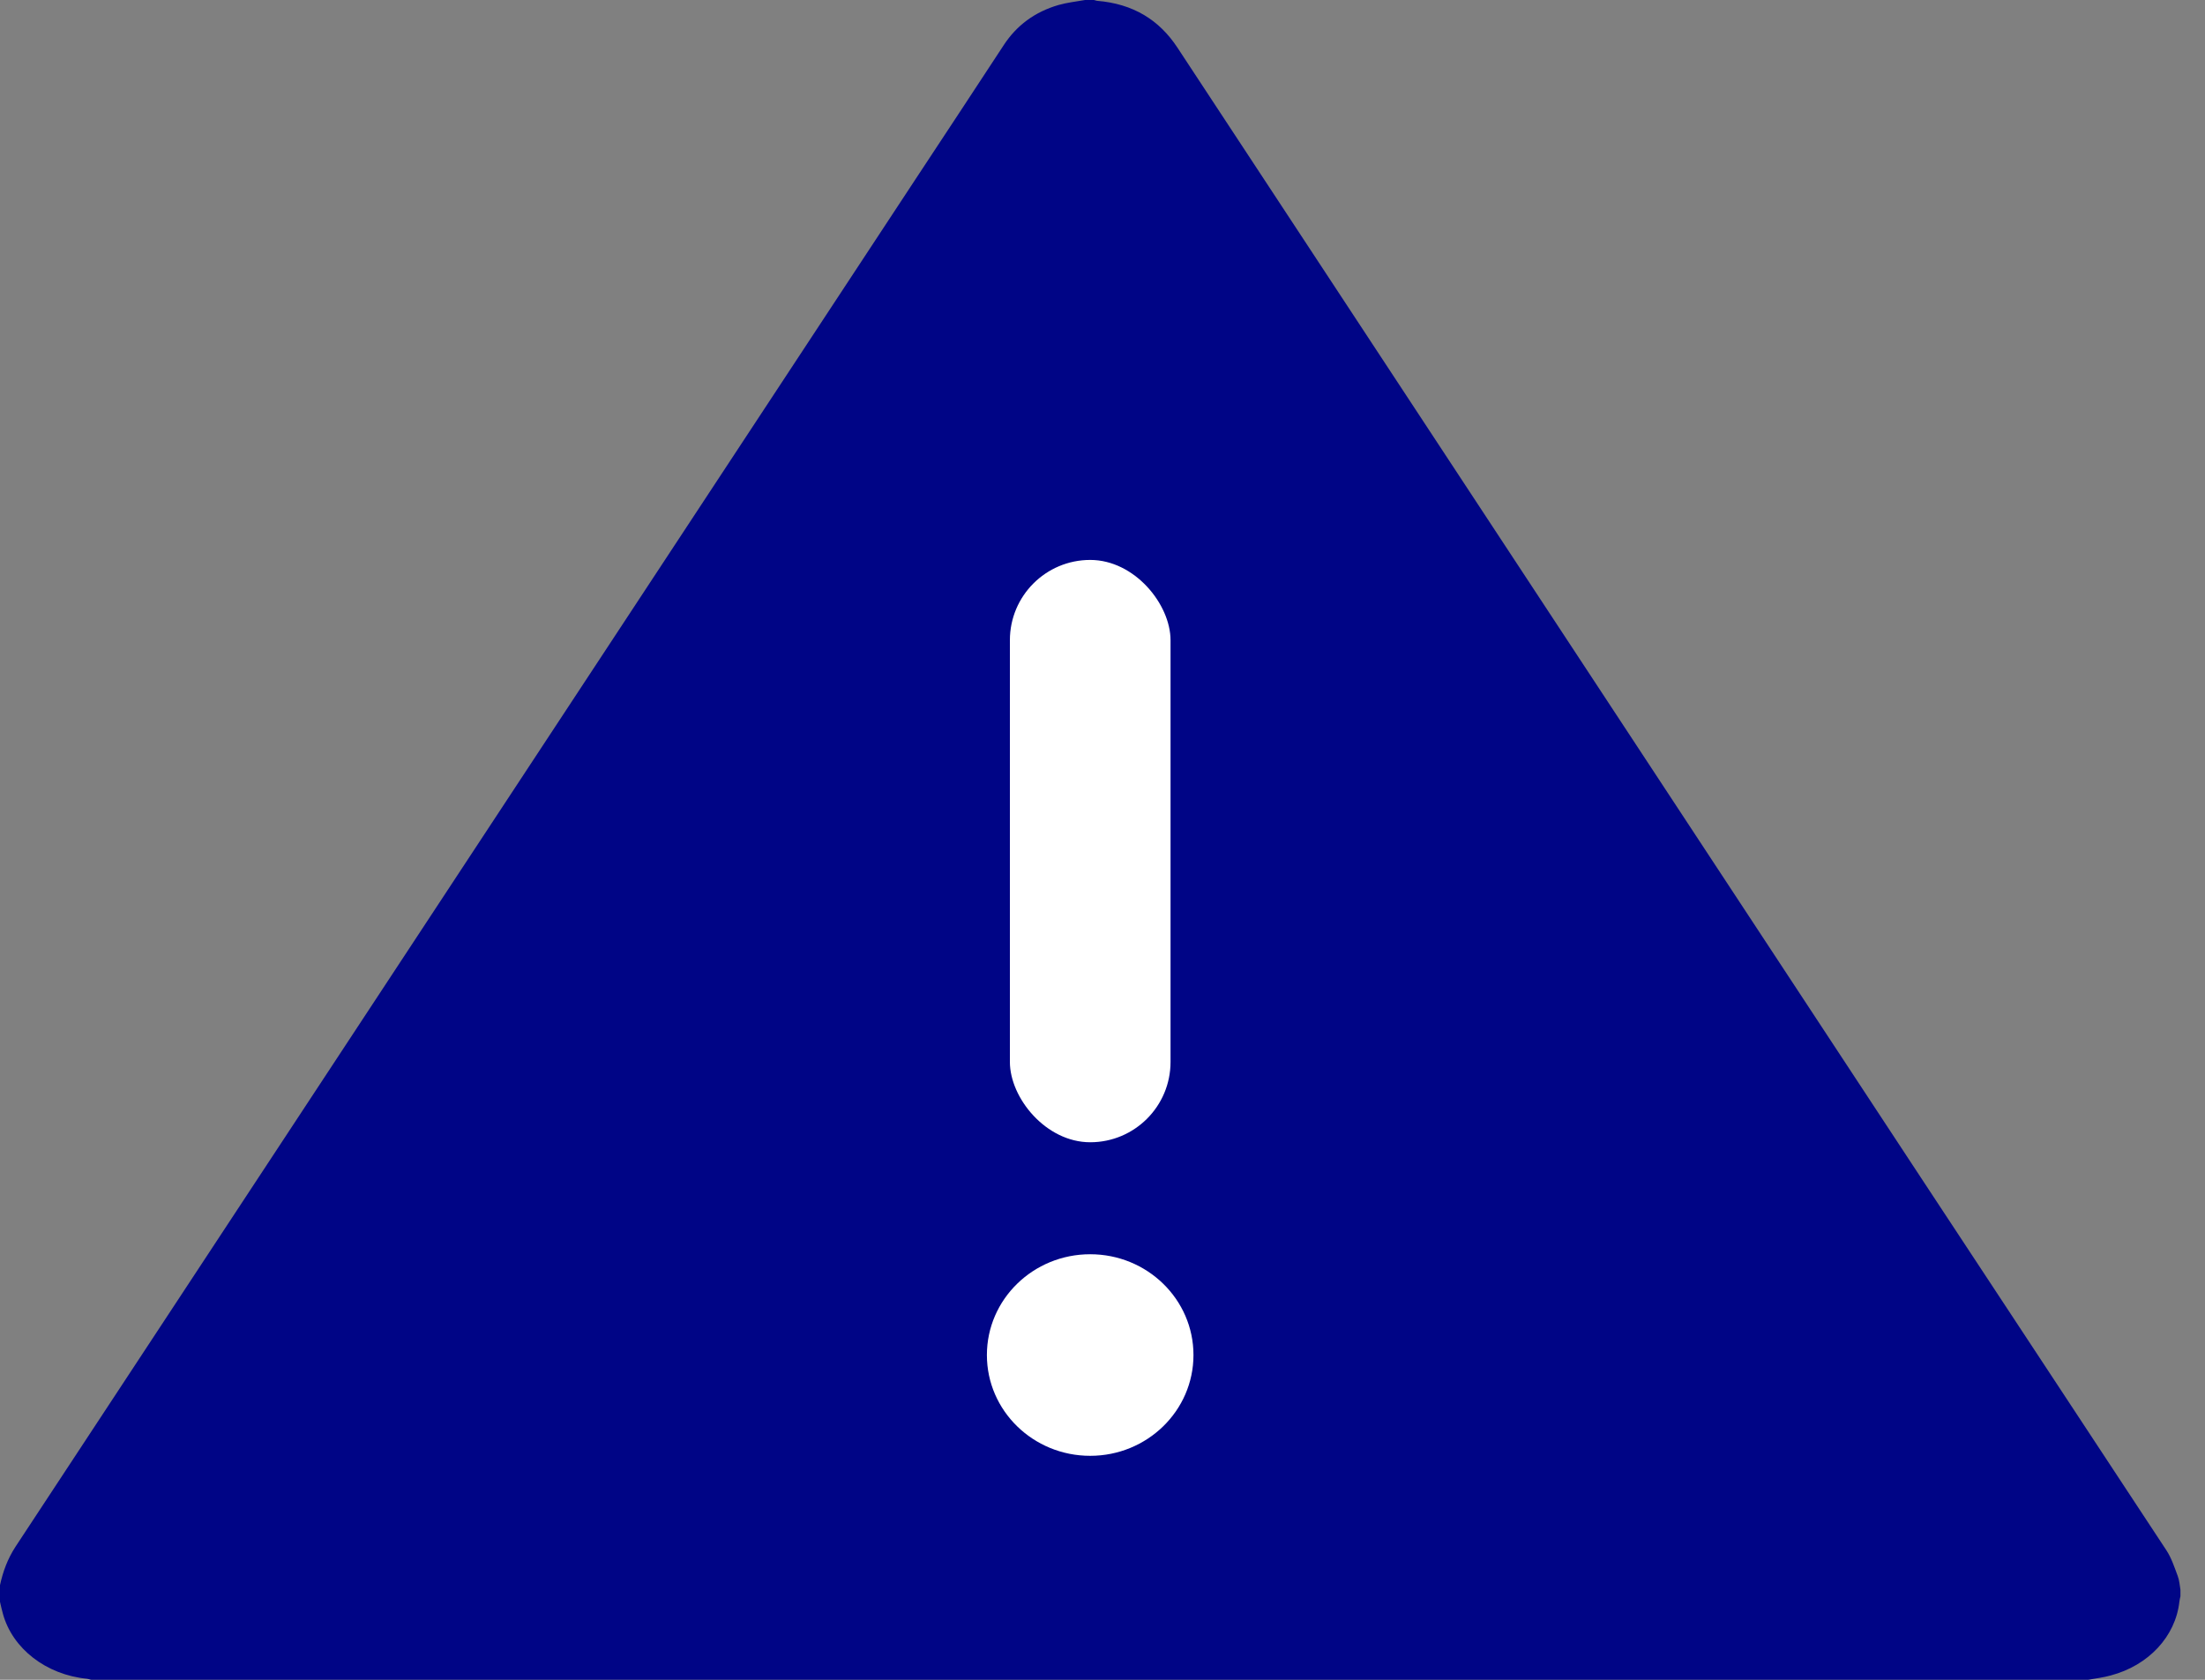 <svg width="63" height="48" viewBox="0 0 63 48" fill="none" xmlns="http://www.w3.org/2000/svg">
<rect x="0" y="0" width="63" height="48" fill="#808080" stroke="none"/>
<path fill-rule="evenodd" clip-rule="evenodd" d="M59.659 48C40.643 48 21.622 48 2.606 48C2.567 47.99 2.527 47.977 2.488 47.971C1.321 47.858 0.357 47.112 0.083 46.114C0.051 46.001 0.026 45.886 0 45.773C0 45.615 0 45.457 0 45.296C0.083 44.911 0.217 44.544 0.443 44.197C9.012 31.179 17.581 18.157 26.15 5.132C26.996 3.85 27.841 2.568 28.683 1.282C29.044 0.733 29.558 0.341 30.246 0.142C30.49 0.073 30.749 0.044 31.002 0C31.088 0 31.17 0 31.257 0C31.285 0.006 31.315 0.019 31.343 0.023C32.38 0.108 33.121 0.572 33.639 1.358C40.719 12.124 47.801 22.888 54.884 33.652C57.22 37.202 59.566 40.752 61.898 44.301C62.045 44.526 62.128 44.788 62.222 45.038C62.268 45.16 62.276 45.296 62.298 45.426C62.298 45.489 62.298 45.552 62.298 45.615C62.287 45.669 62.272 45.719 62.268 45.77C62.157 46.761 61.39 47.589 60.307 47.876C60.099 47.934 59.876 47.962 59.659 48Z" fill="#000586"/>
<rect x="28.854" y="16" width="4.59" height="16.64" rx="2.295" fill="white"/>
<ellipse cx="31.148" cy="38.72" rx="2.951" ry="2.88" fill="white"/>
</svg>
